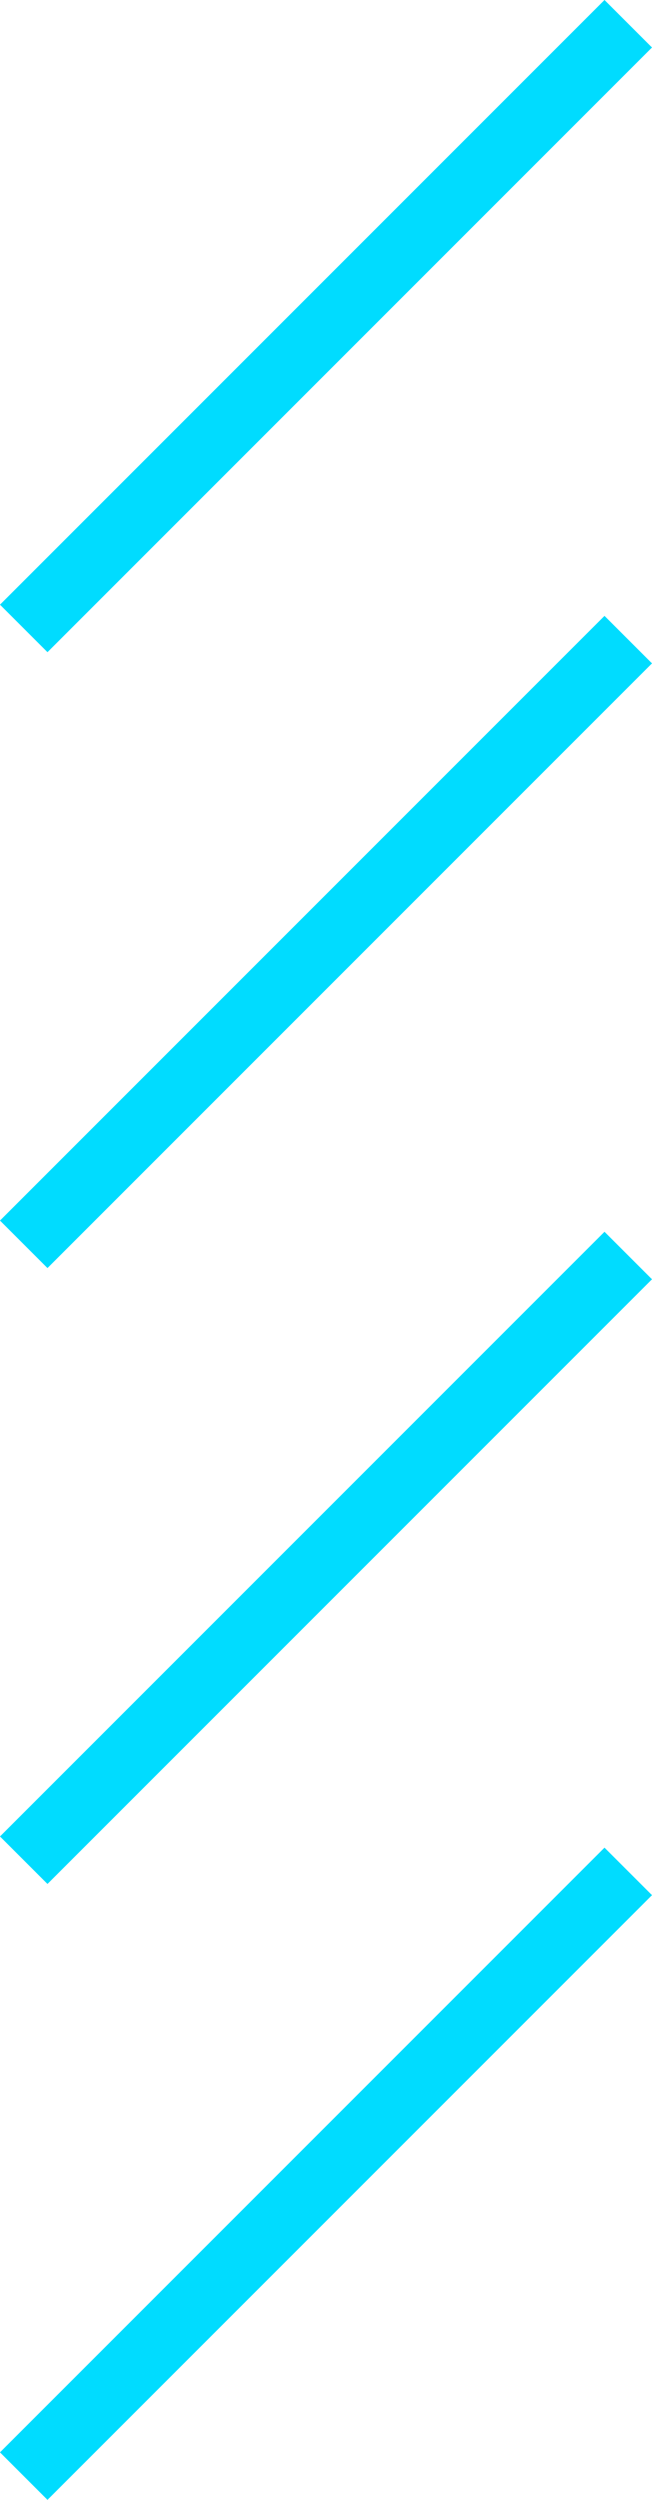 <?xml version="1.0" encoding="UTF-8"?> <svg xmlns="http://www.w3.org/2000/svg" xmlns:xlink="http://www.w3.org/1999/xlink" width="29.121" height="111.621" viewBox="0 0 29.121 111.621" fill="none"><desc> Created with Pixso. </desc><defs></defs><path id="Vector 86" d="M1.06 28.06L28.06 1.06" stroke="#00DCFF" stroke-opacity="1" stroke-width="3"></path><path id="Vector 87" d="M1.06 55.56L28.06 28.56" stroke="#00DCFF" stroke-opacity="1" stroke-width="3"></path><path id="Vector 88" d="M1.06 83.06L28.06 56.06" stroke="#00DCFF" stroke-opacity="1" stroke-width="3"></path><path id="Vector 89" d="M1.06 110.56L28.06 83.56" stroke="#00DCFF" stroke-opacity="1" stroke-width="3"></path></svg> 
